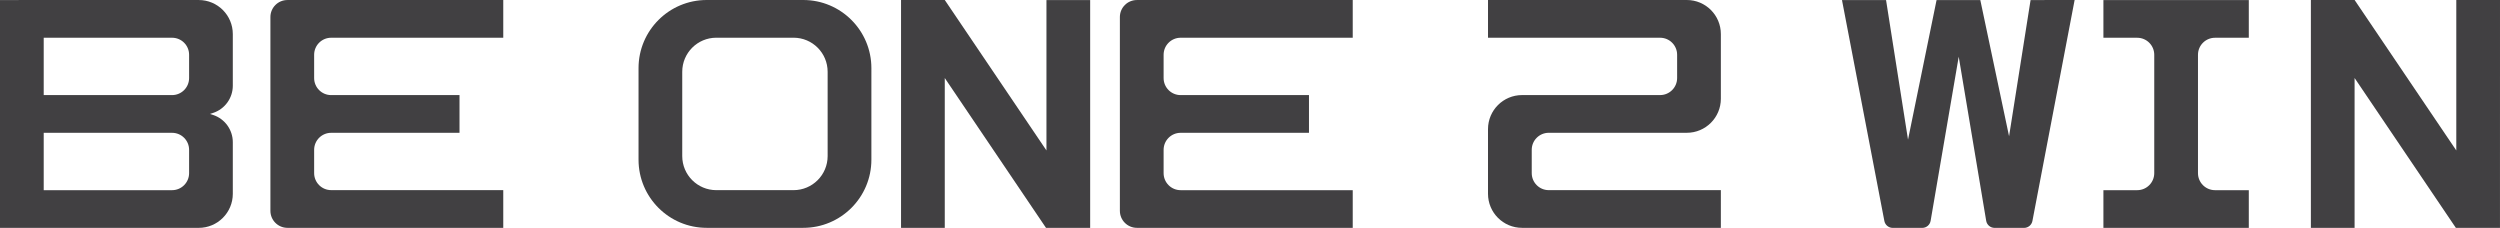 <?xml version="1.0" encoding="UTF-8" standalone="no"?>
<!-- Generator: Adobe Illustrator 25.4.1, SVG Export Plug-In . SVG Version: 6.00 Build 0)  -->

<svg
   version="1.1"
   id="Layer_1"
   x="0px"
   y="0px"
   viewBox="0 0 1097.04 100"
   style="enable-background:new 0 0 1097.04 100;"
   xml:space="preserve"
   sodipodi:docname="b12w.svg"
   xmlns:inkscape="http://www.inkscape.org/namespaces/inkscape"
   xmlns:sodipodi="http://sodipodi.sourceforge.net/DTD/sodipodi-0.dtd"
   xmlns="http://www.w3.org/2000/svg"
   xmlns:svg="http://www.w3.org/2000/svg"><defs
   id="defs27" /><sodipodi:namedview
   id="namedview25"
   pagecolor="#ffffff"
   bordercolor="#666666"
   borderopacity="1.0"
   inkscape:pageshadow="2"
   inkscape:pageopacity="0.0"
   inkscape:pagecheckerboard="0" />
<style
   type="text/css"
   id="style2">
	.st0{fill:#414042;}
</style>
<g
   id="g22">
	<path
   class="st0"
   d="M102.16,85.04l0-22.64c0-5.44-3.5-10.27-8.67-11.96L92.16,50l1.33-0.44c5.17-1.69,8.67-6.52,8.67-11.96   l0-22.64c0-8.26-6.69-14.95-14.95-14.95l-1.59,0l-69.08,0L0,0.02l0,99.97h16.54l69.08,0h1.59   C95.47,99.99,102.16,93.29,102.16,85.04z M75.51,83.45l-56.33,0l0-25.17l56.33,0c4.13,0,7.47,3.35,7.47,7.47v10.23   C82.98,80.1,79.63,83.45,75.51,83.45z M75.51,41.73l-56.33,0l0-25.17l56.33,0c4.13,0,7.47,3.35,7.47,7.47l0,10.22   C82.98,38.38,79.63,41.73,75.51,41.73z"
   id="path4" />
	<path
   class="st0"
   d="M220.84,16.56V0.01l-83,0l-11.71,0c-4.13,0-7.47,3.35-7.47,7.47v9.07l0,25.17l0,16.55l0,25.17v9.07   c0,4.13,3.35,7.47,7.47,7.47l11.71,0l83,0l0-16.55l-75.52,0c-4.13,0-7.47-3.35-7.47-7.47V65.75c0-4.13,3.35-7.47,7.47-7.47l56.32,0   l0-16.55l-56.32,0c-4.13,0-7.47-3.35-7.47-7.47V24.03c0-4.13,3.35-7.47,7.47-7.47L220.84,16.56z"
   id="path6" />
	<path
   class="st0"
   d="M593.6,16.56V0.01l-83,0l-11.71,0c-4.13,0-7.47,3.35-7.47,7.47v9.07v25.17l0,16.55v25.17v9.07   c0,4.13,3.35,7.47,7.47,7.47h11.71l83,0V83.45l-75.52,0c-4.13,0-7.47-3.35-7.47-7.47V65.75c0-4.13,3.35-7.47,7.47-7.47l56.32,0   V41.73l-56.32,0c-4.13,0-7.47-3.35-7.47-7.47V24.03c0-4.13,3.35-7.47,7.47-7.47L593.6,16.56z"
   id="path8" />
	<path
   class="st0"
   d="M986.81,16.56V0.02l-22.3,0l-19.18,0l-22.32,0v16.55l14.84,0c4.13,0,7.47,3.35,7.47,7.47l0,51.94   c0,4.13-3.35,7.47-7.47,7.47h-14.84V100l22.32,0l0,0h19.18l0,0l22.3,0l0-16.55h-14.83c-4.13,0-7.47-3.35-7.47-7.47l0-51.94   c0-4.13,3.35-7.47,7.47-7.47L986.81,16.56z"
   id="path10" />
	<polygon
   class="st0"
   points="1097.03,99.99 1097.04,0.01 1077.86,0.01 1077.86,66.02 1033.24,0 1014.05,0 1014.05,99.99    1033.23,99.99 1033.23,34.23 1077.67,99.99  "
   id="polygon12" />
	<polygon
   class="st0"
   points="478.38,100 478.38,0.02 459.2,0.02 459.2,66.02 414.59,0.01 395.39,0.01 395.39,100 414.58,100    414.58,34.24 459.01,100  "
   id="polygon14" />
	<path
   class="st0"
   d="M891.05,0.02l-9.44,59.77L868.99,0.02l-19.19,0l-12.53,61.26l-9.64-61.26l-19.34,0l18.6,96.95   c0.34,1.76,1.88,3.03,3.67,3.03l12.95,0c1.82,0,3.38-1.31,3.68-3.11l12.33-72.01l12.05,72c0.3,1.8,1.86,3.12,3.69,3.12h12.93   c1.79,0,3.33-1.27,3.67-3.04l18.52-96.96L891.05,0.02z"
   id="path16" />
	<path
   class="st0"
   d="M652.96,0.01v16.55l75.52,0c4.13,0,7.47,3.35,7.47,7.47v10.22c0,4.13-3.35,7.47-7.47,7.47l-60.57,0   c-8.26,0-14.95,6.69-14.95,14.95v28.36c0,8.26,6.69,14.95,14.95,14.95l87.23,0V83.44l-75.52,0c-4.13,0-7.47-3.35-7.47-7.47V65.74   c0-4.13,3.35-7.47,7.47-7.47l60.57,0c8.26,0,14.95-6.69,14.95-14.95V14.95c0-8.26-6.69-14.95-14.95-14.95L652.96,0.01z"
   id="path18" />
	<path
   class="st0"
   d="M280.2,29.9l0,40.18c0,16.51,13.39,29.9,29.9,29.9l42.38,0c16.51,0,29.9-13.39,29.9-29.9V29.9   c0-16.51-13.39-29.9-29.9-29.9l-42.38,0C293.58,0.01,280.2,13.39,280.2,29.9z M348.23,83.44l-33.9,0   c-8.26,0-14.95-6.69-14.95-14.95l0-36.99c0-8.26,6.69-14.95,14.95-14.95l33.9,0c8.26,0,14.95,6.69,14.95,14.95v36.99   C363.18,76.75,356.48,83.44,348.23,83.44z"
   id="path20" />
</g>
</svg>
